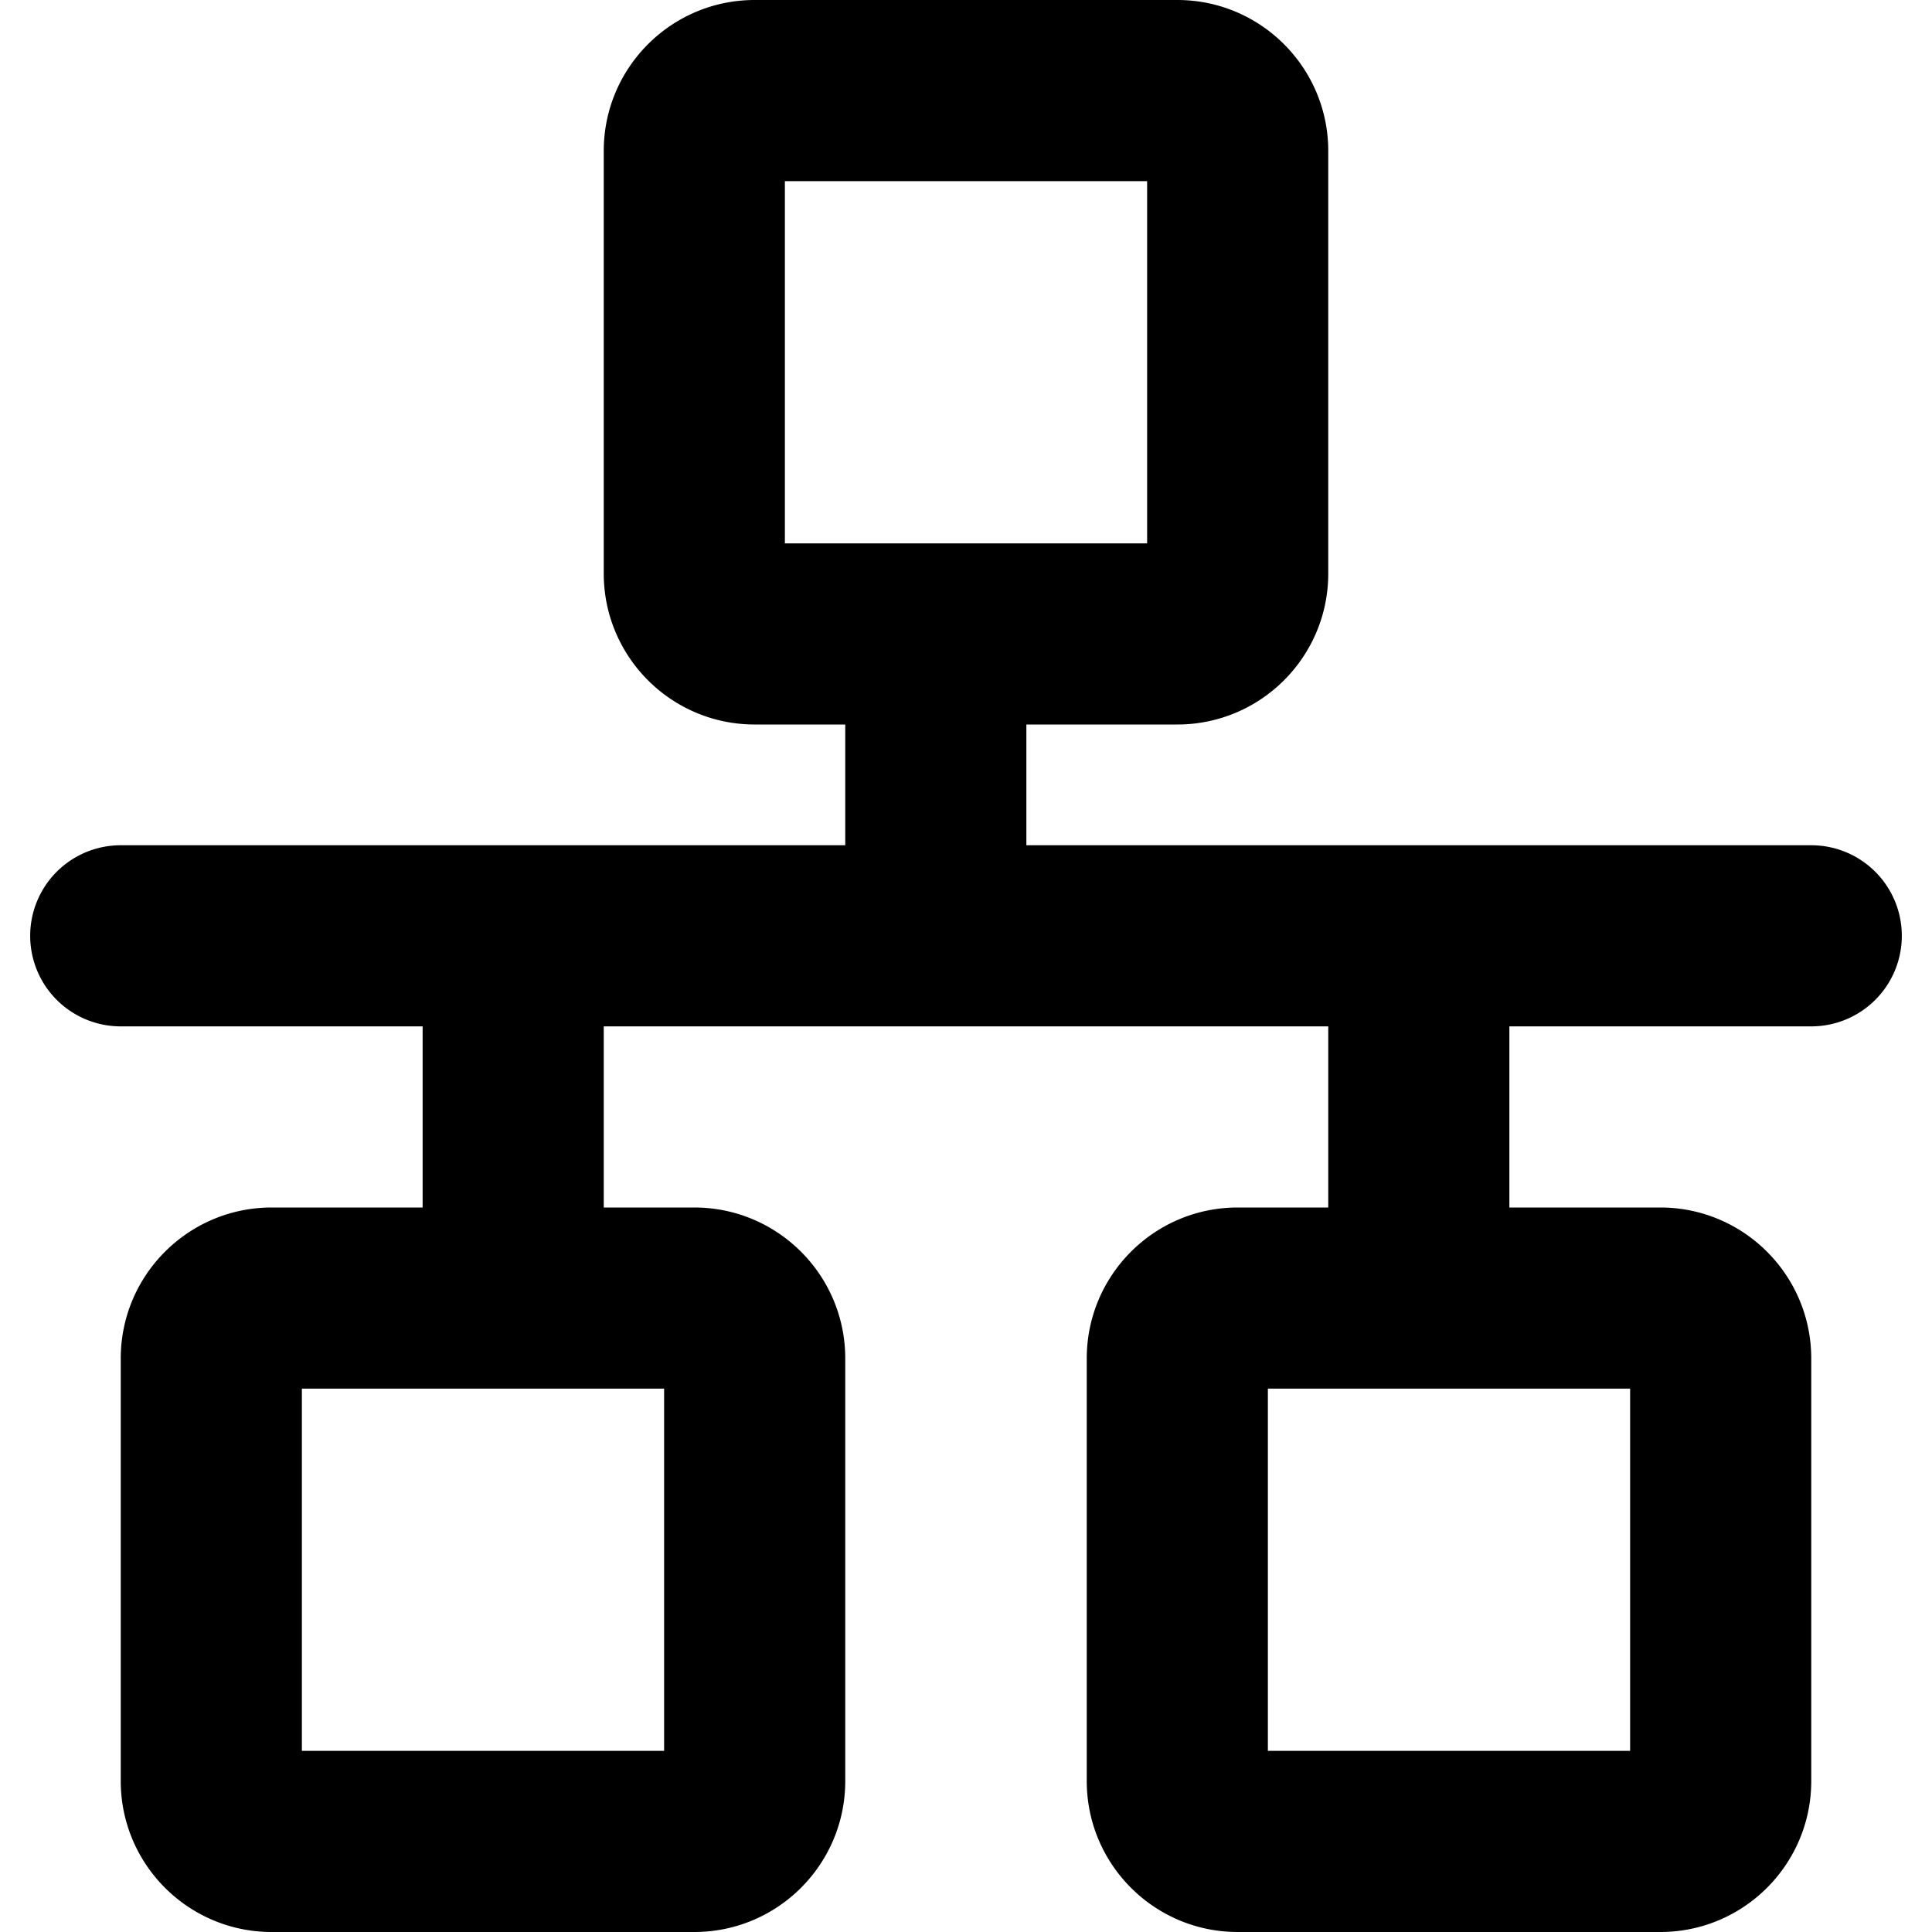 <svg xmlns="http://www.w3.org/2000/svg" width="800px" height="800px" viewBox="0 0 16 16" fill="none"><path fill="#000000" fill-rule="evenodd" d="M6.25 0C5.56 0 5 .56 5 1.25v3.5C5 5.44 5.56 6 6.25 6H7v1H1a.75.75 0 000 1.5h2.5V10H2.25C1.56 10 1 10.56 1 11.25v3.5c0 .69.56 1.25 1.25 1.25h3.5C6.44 16 7 15.44 7 14.75v-3.5C7 10.56 6.44 10 5.75 10H5V8.5h6V10h-.75C9.56 10 9 10.56 9 11.25v3.5c0 .69.56 1.25 1.25 1.25h3.5c.69 0 1.25-.56 1.25-1.25v-3.5c0-.69-.56-1.25-1.25-1.25H12.5V8.5H15A.75.75 0 0015 7H8.5V6h1.25C10.44 6 11 5.44 11 4.75v-3.5C11 .56 10.44 0 9.75 0h-3.5zm4.25 11.5v3h3v-3h-3zm-8 0v3h3v-3h-3zm7-7v-3h-3v3h3z" clip-rule="evenodd"></path></svg>